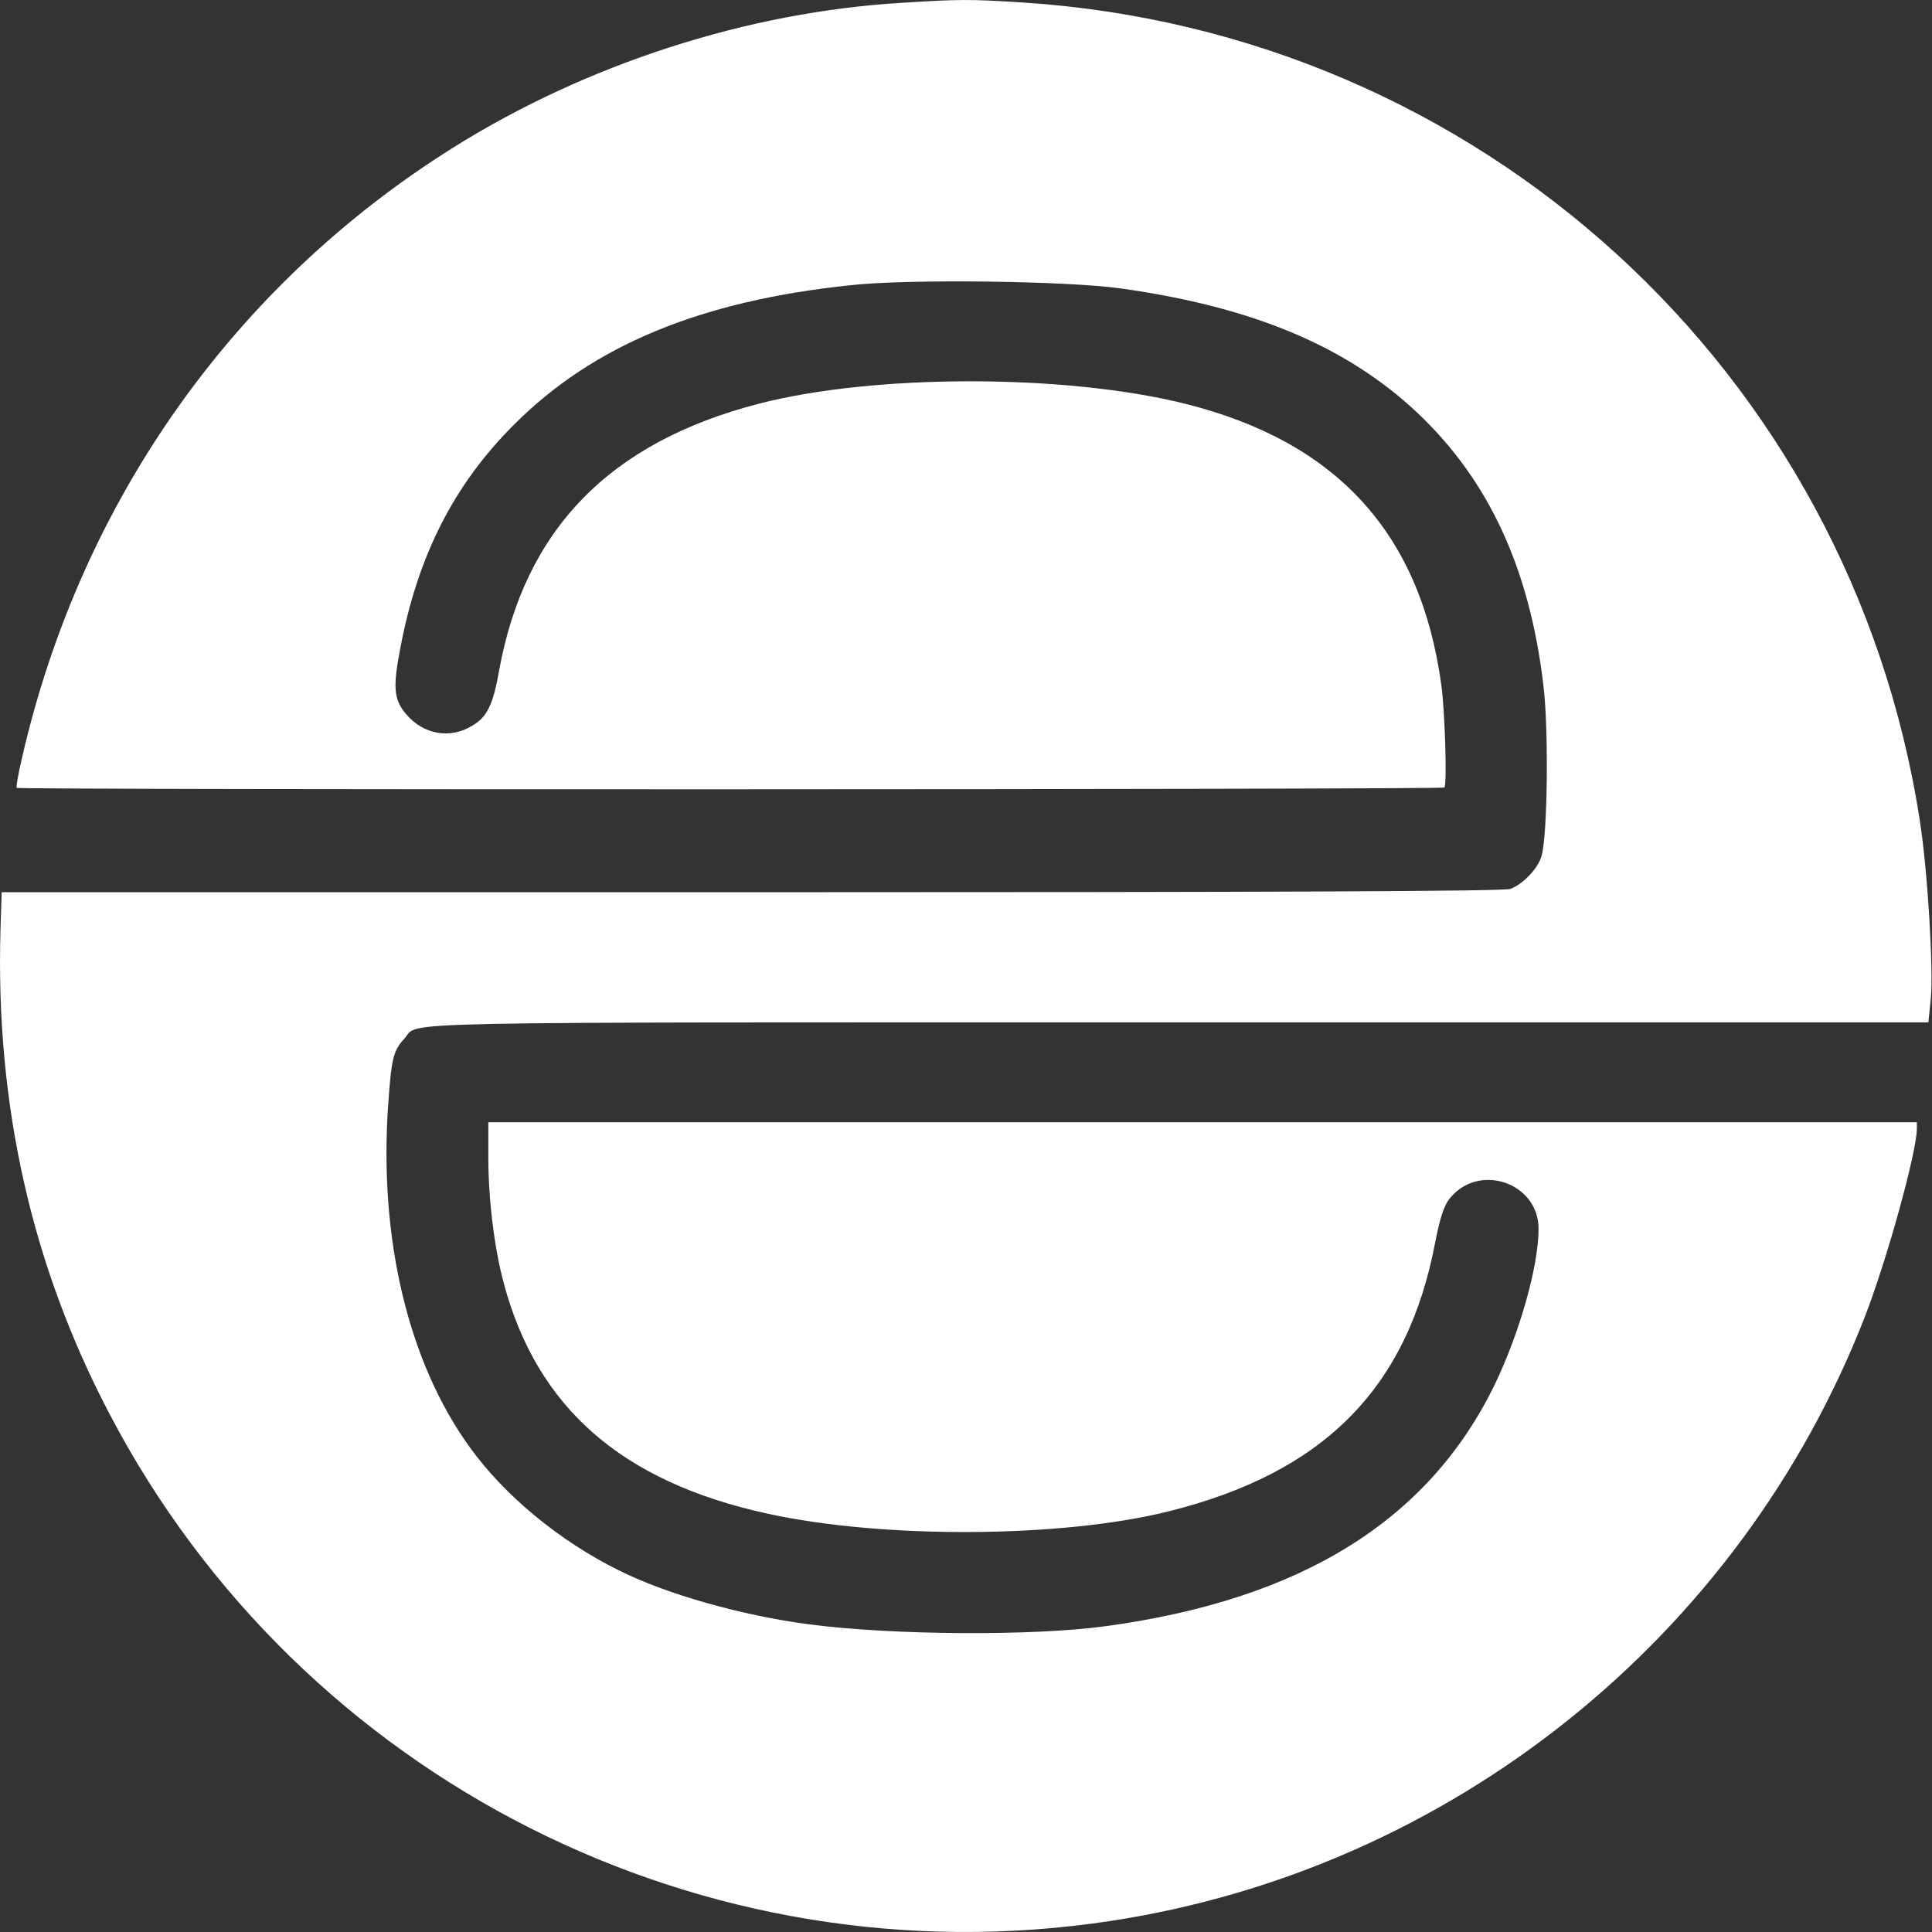 <svg width="50" height="50" fill="none" xmlns="http://www.w3.org/2000/svg"><rect width="100%" height="100%" fill="#333333" stroke="none"/><path d="M23.353.072c-4.002.234-8.185 1.59-11.63 3.751C6.042 7.387 2.095 12.98.575 19.59c-.101.423-.164.784-.14.8.054.054 36.89.046 36.946-.009.07-.07.015-1.966-.079-2.647-.532-3.924-2.694-6.297-6.626-7.284-3.11-.776-8.052-.776-11.044 0-3.87 1.002-6.062 3.266-6.72 6.931-.15.846-.306 1.175-.682 1.395-.58.36-1.277.235-1.723-.298-.313-.368-.345-.681-.149-1.692.447-2.389 1.387-4.245 2.945-5.796 2.045-2.052 4.825-3.203 8.718-3.61 1.488-.165 5.616-.11 6.987.085 3.415.478 5.843 1.496 7.675 3.22 1.841 1.739 2.899 4.01 3.259 7.041.14 1.112.11 3.909-.047 4.425-.086.322-.486.737-.807.854-.157.063-6.133.086-19.636.086H.043l-.03.956c-.134 4.543.806 8.718 2.835 12.571 4.95 9.43 15.375 14.702 25.894 13.096 8.804-1.339 16.284-7.33 19.519-15.633.572-1.473 1.347-4.27 1.347-4.872v-.165h-36.97v.917c0 1.088.157 2.35.4 3.25.861 3.22 3.055 5.138 6.814 5.96 2.992.659 7.637.635 10.41-.062 4.01-1.003 6.172-3.188 6.885-6.979.117-.595.219-.908.352-1.089.744-.97 2.319-.446 2.319.76 0 .964-.486 2.679-1.128 4.018-1.708 3.525-5.005 5.577-10.073 6.266-1.88.259-5.53.235-7.676-.047-1.739-.227-3.705-.783-4.934-1.402-1.536-.76-2.961-1.942-3.854-3.188-1.59-2.2-2.35-5.404-2.107-8.858.086-1.222.133-1.402.43-1.723.392-.439-.986-.408 20.013-.408h19.417l.063-.61c.07-.776-.079-3.29-.282-4.598C47.893 9.588 38.275.823 26.463.064c-1.363-.086-1.621-.086-3.11.008z" fill="#fff"/></svg>